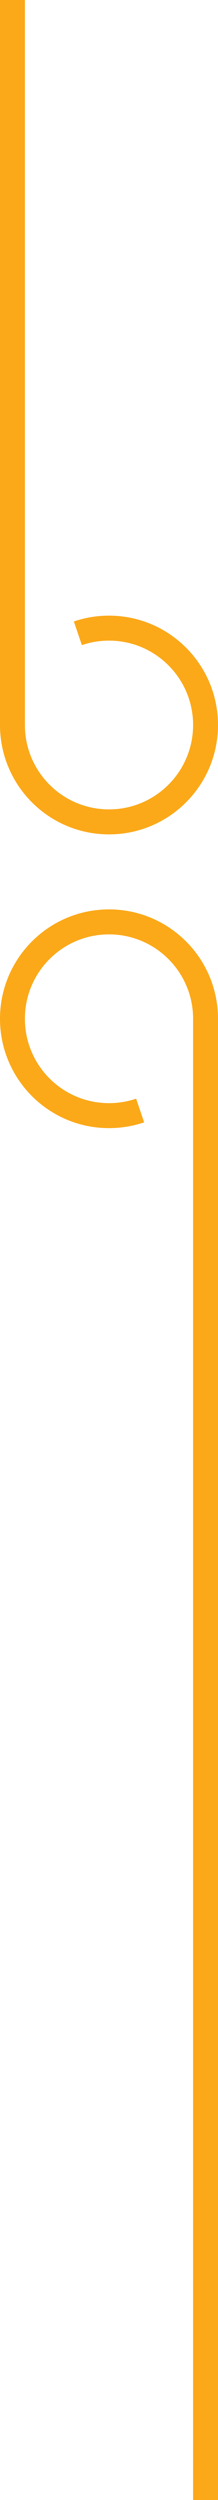<svg width="35" height="400" viewBox="0 0 35 400" fill="none" xmlns="http://www.w3.org/2000/svg">
<path d="M2 -420V116C2 124.56 8.94 131.5 17.5 131.5C26.06 131.5 33 124.56 33 116C33 107.44 26.06 100.5 17.5 100.5C15.751 100.5 14.069 100.79 12.5 101.324M33 1339V163C33 154.44 26.06 147.5 17.5 147.5C8.94 147.5 2 154.44 2 163C2 171.56 8.94 178.5 17.5 178.5C19.25 178.5 20.931 178.21 22.5 177.676" stroke="#FBA919" stroke-width="4"/>
</svg>
